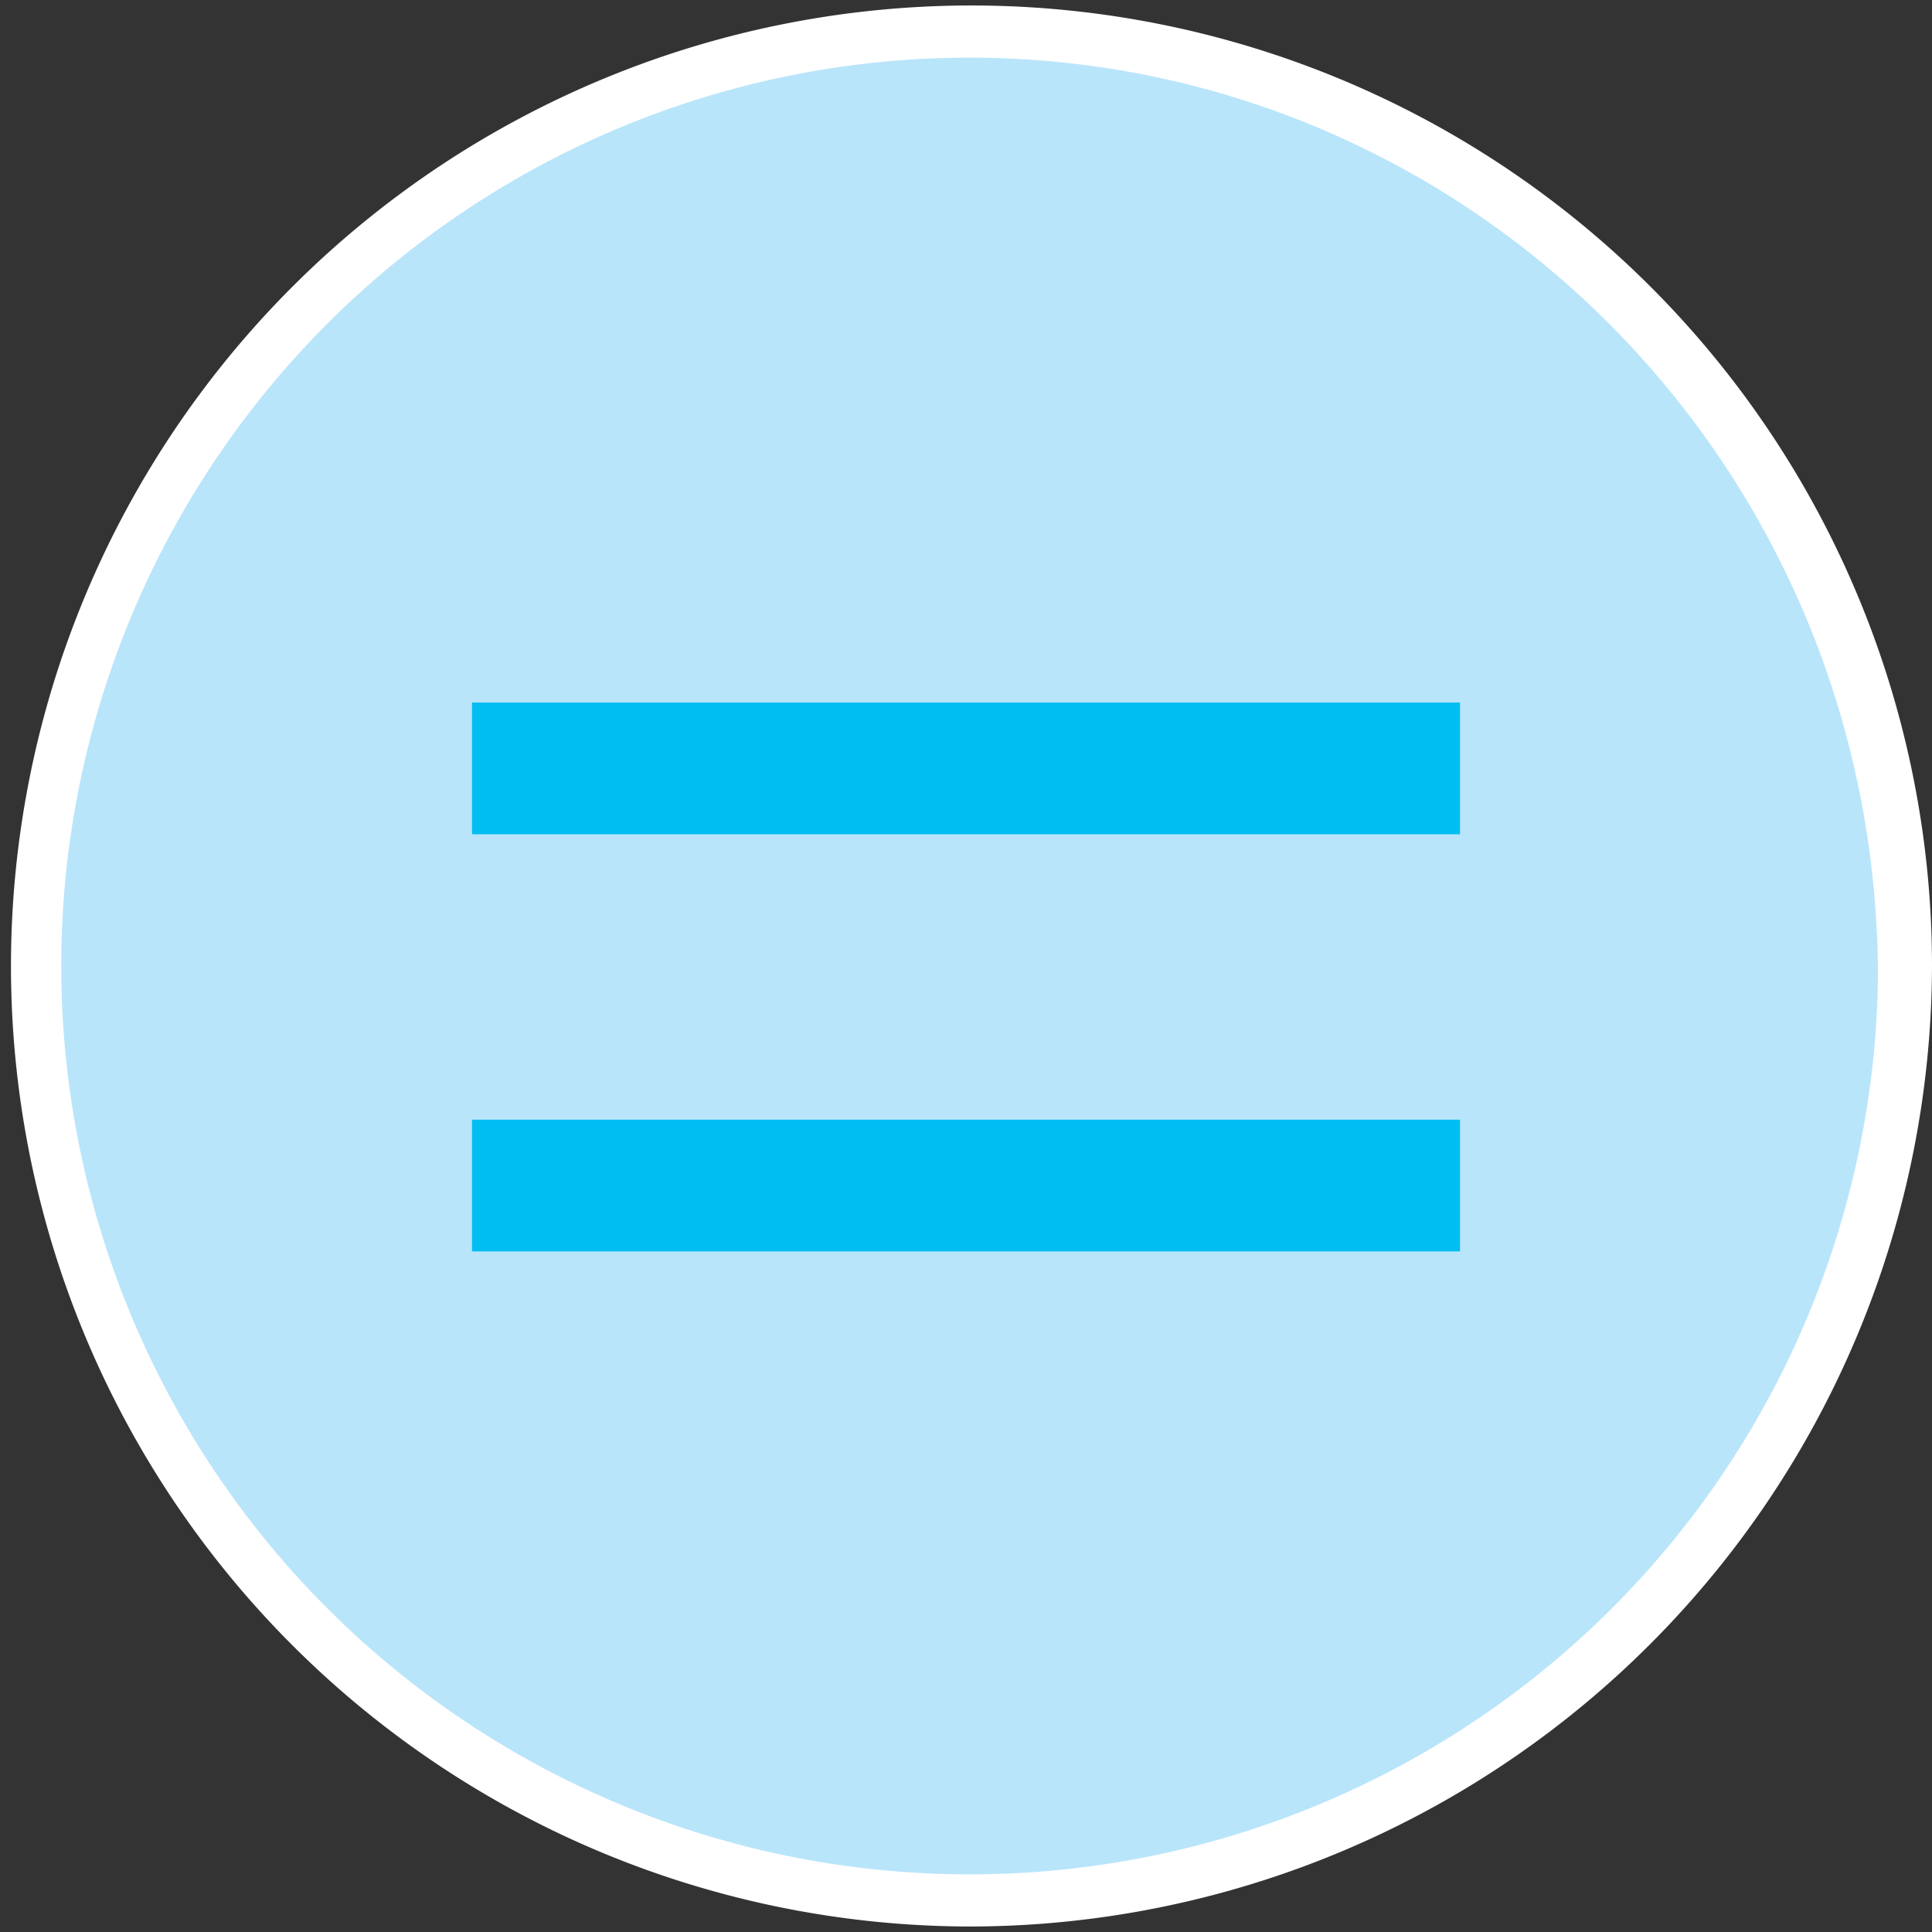 <svg id="Graphic_AR19" data-name="Graphic / AR19" xmlns="http://www.w3.org/2000/svg" width="176" height="176" viewBox="0 0 176 176"><rect x="0" y="0" width="176" height="176" fill="#333333" stroke="none"/><defs><style>.cls-3{fill:#00bdf2}</style></defs><path d="M173 88A85 85 0 003 88a85 85 0 00170 0" fill="#b9e5fa"/><path d="M88.5 175.5A87.5 87.5 0 11176 88a87.74 87.74 0 01-87.5 87.5zM88.32 5.25A82.75 82.75 0 10171.08 88l2.38 1h-2.38C171 42.4 133.89 5.29 88.32 5.25z" fill="#fff"/><path class="cls-3" d="M43 64h90v12H43zM43 102h90v12H43z"/></svg>